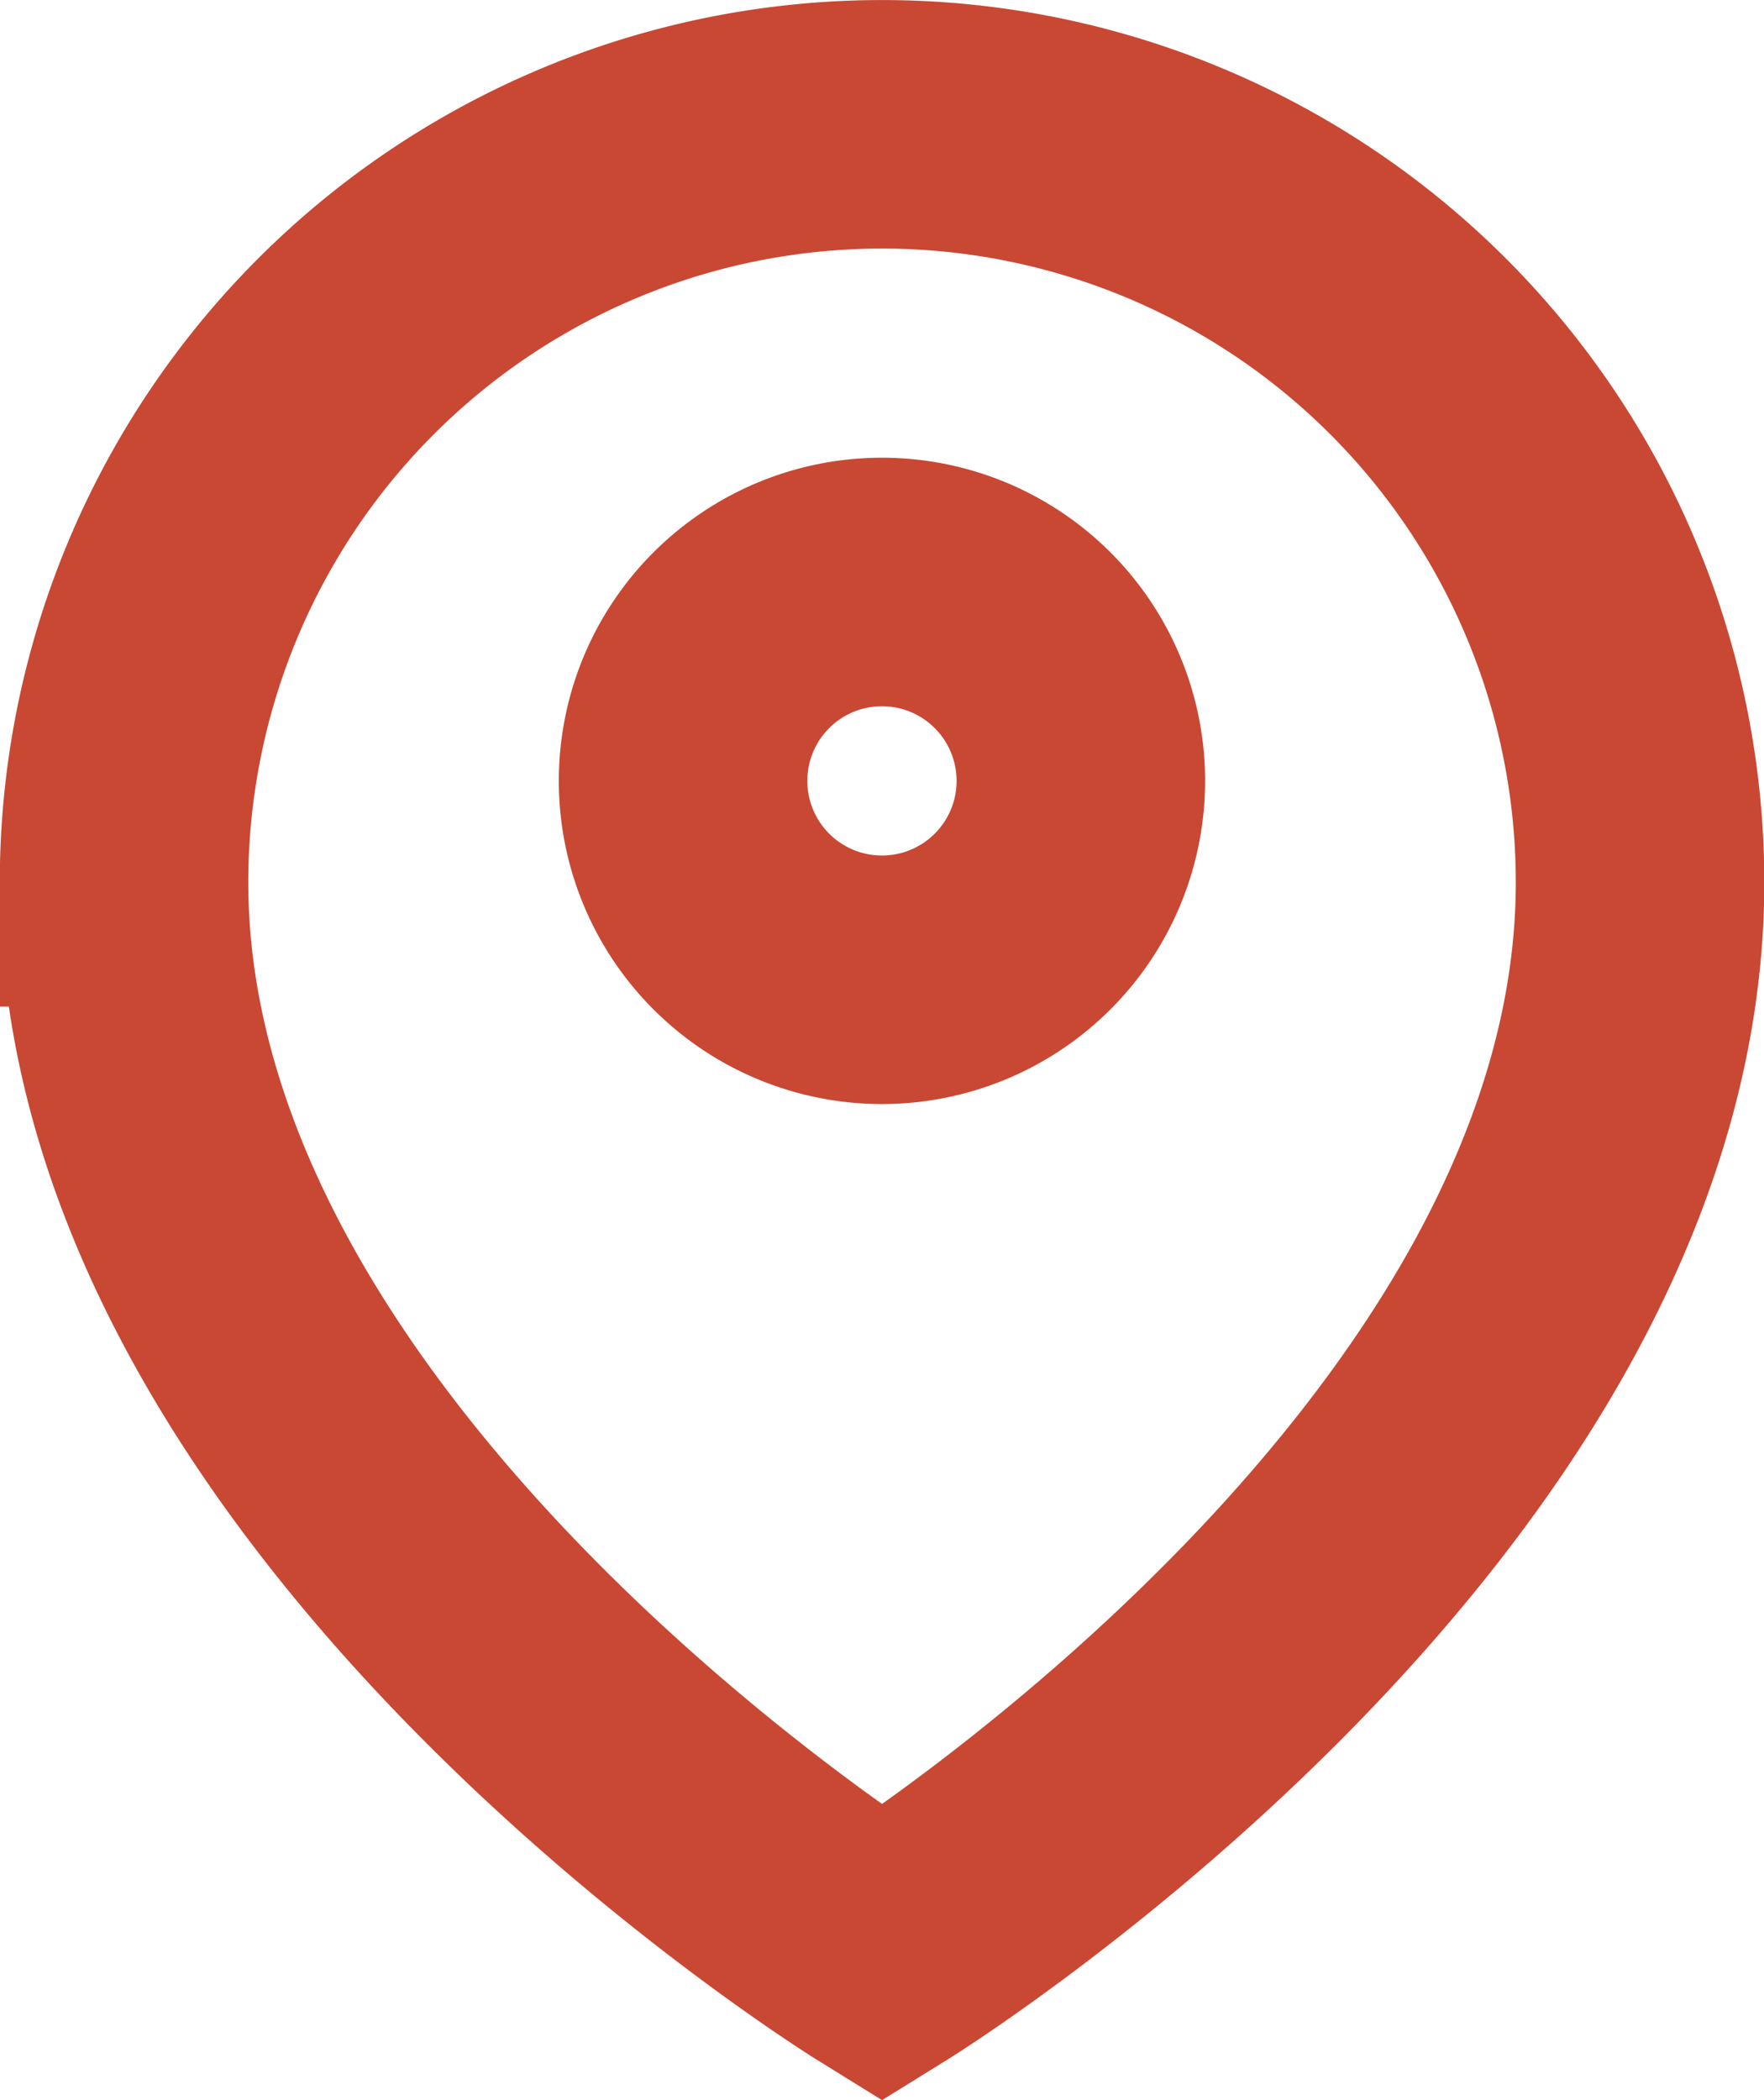 <svg xmlns="http://www.w3.org/2000/svg" xmlns:xlink="http://www.w3.org/1999/xlink" width="20.479" height="24.377" viewBox="0 0 20.479 24.377">
  <defs>
    <clipPath id="clip-path">
      <rect id="Rectangle_819" data-name="Rectangle 819" width="20.479" height="24.377" transform="translate(0 0)" fill="none"/>
    </clipPath>
  </defs>
  <g id="Groupe_3291" data-name="Groupe 3291" transform="translate(0 0)">
    <g id="Groupe_3290" data-name="Groupe 3290" clip-path="url(#clip-path)">
      <path id="Tracé_3081" data-name="Tracé 3081" d="M10.24,1.443a8.8,8.8,0,0,1,8.8,8.8c0,6.989-8.8,12.44-8.8,12.44s-8.8-5.451-8.8-12.44a8.8,8.8,0,0,1,8.8-8.8" fill="none" stroke="#c84834" stroke-miterlimit="10" stroke-width="2.885"/>
      <path id="Tracé_3082" data-name="Tracé 3082" d="M12.548,9.065a2.309,2.309,0,1,1-2.309-2.309A2.309,2.309,0,0,1,12.548,9.065Z" fill="none" stroke="#c84834" stroke-miterlimit="10" stroke-width="2.885"/>
    </g>
  </g>
</svg>
